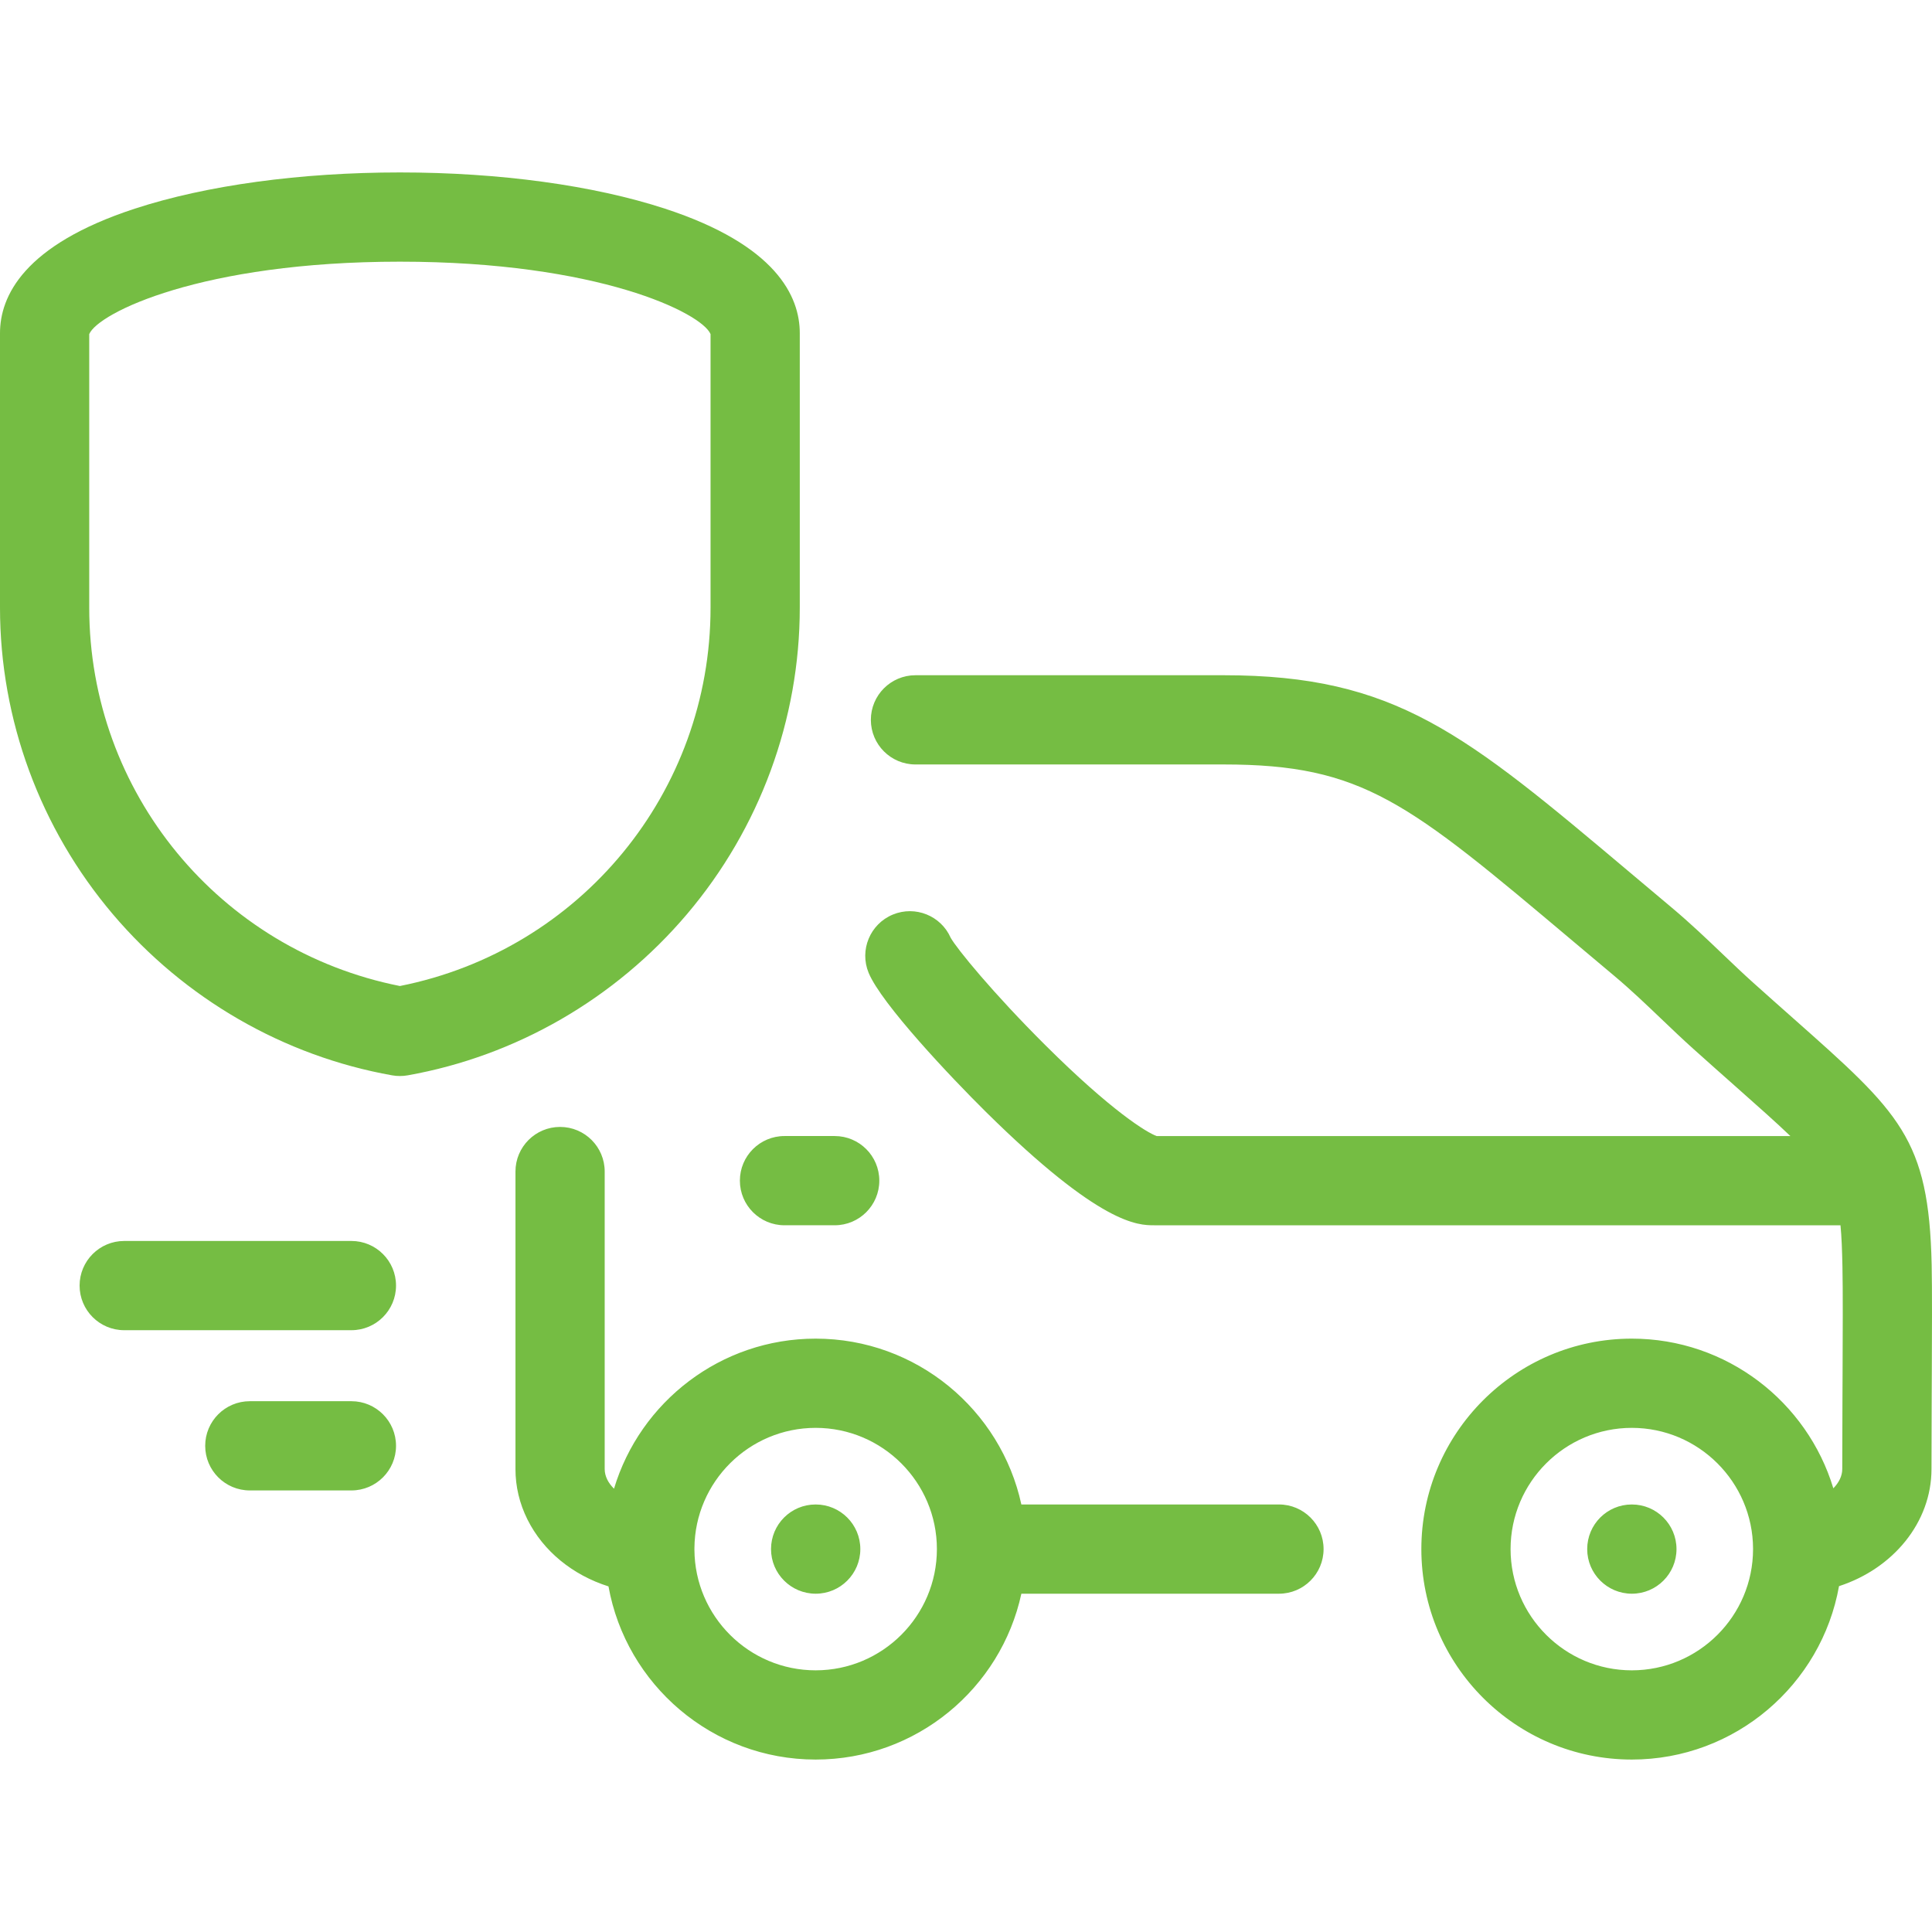 <?xml version="1.0" encoding="iso-8859-1"?>
<!-- Generator: Adobe Illustrator 17.1.0, SVG Export Plug-In . SVG Version: 6.00 Build 0)  -->
<!DOCTYPE svg PUBLIC "-//W3C//DTD SVG 1.1//EN" "http://www.w3.org/Graphics/SVG/1.1/DTD/svg11.dtd">
<svg fill = "#75BD43" version="1.1" id="Capa_1" xmlns="http://www.w3.org/2000/svg" xmlns:xlink="http://www.w3.org/1999/xlink" x="0px" y="0px"
	 viewBox="0 0 389.734 389.734" style="enable-background:new 0 0 389.734 389.734;" xml:space="preserve">
<path d="M79.888,259.335c0,4.971-4.029,9-9,9H25.057c-4.971,0-9-4.029-9-9c0-4.971,4.029-9,9-9h45.832
	C75.859,250.335,79.888,254.364,79.888,259.335z M82.246,216.923c-0.521,0.093-1.049,0.139-1.576,0.139s-1.055-0.046-1.576-0.139
	c-21.848-3.887-41.858-15.436-56.346-32.521C8.079,167.103,0,145.146,0,122.576V67.214c0-7.404,4.718-17.773,27.194-25.121
	c14.415-4.712,33.406-7.308,53.475-7.308c20.067,0,39.058,2.596,53.473,7.308c22.477,7.348,27.195,17.717,27.195,25.121
	c0,0.055,0,0.109-0.001,0.164v55.197c0,22.57-8.078,44.527-22.747,61.826C124.102,201.487,104.092,213.037,82.246,216.923z
	 M143.336,122.576v-55.18c-1.782-4.252-22.617-14.61-62.667-14.61C40.608,52.786,19.773,63.15,18,67.399v55.177
	c0,37.243,26.258,69.09,62.669,76.328C117.079,191.666,143.336,159.819,143.336,122.576z M70.888,282.659H50.393
	c-4.971,0-9,4.029-9,9s4.029,9,9,9h20.495c4.971,0,9-4.029,9-9S75.859,282.659,70.888,282.659z M266.999,312.491
	c0,4.971-4.029,9-9,9h-51.963c-4.139,19.104-21.173,33.457-41.498,33.457c-20.843,0-38.226-15.097-41.789-34.93
	c-7.212-2.285-13.161-7.098-16.358-13.518c-1.6-3.223-2.408-6.637-2.408-10.158V236.33c0-4.971,4.029-9,9-9s9,4.029,9,9v60.013
	c0,0.72,0.177,1.441,0.526,2.145c0.305,0.612,0.76,1.234,1.353,1.822c5.249-17.491,21.498-30.272,40.676-30.272
	c20.323,0,37.357,14.354,41.497,33.454h51.963C262.97,303.491,266.999,307.52,266.999,312.491z M188.996,312.492
	c0-13.484-10.971-24.455-24.457-24.455c-13.418,0-24.348,10.861-24.456,24.255c0.002,0.111,0.001,0.224,0,0.336
	c0.073,13.423,11.016,24.32,24.456,24.32C178.024,336.948,188.996,325.977,188.996,312.492z M389.695,277.168l-0.026,5.813
	c-0.018,3.771-0.038,8.07-0.038,13.362c0,10.763-7.741,20.082-18.654,23.626c-3.542,19.856-20.937,34.979-41.797,34.979
	c-23.411,0-42.457-19.046-42.457-42.456s19.046-42.455,42.457-42.455c19.148,0,35.377,12.743,40.651,30.192
	c1.128-1.144,1.8-2.492,1.8-3.887c0-5.325,0.021-9.652,0.038-13.447l0.026-5.809c0.033-7.179,0.077-17.011-0.027-21.6
	c-0.074-3.287-0.163-5.984-0.394-8.317H232.819c-3.23,0-10.794,0-33.942-22.876c-7.052-6.97-21.071-21.8-23.651-28.047
	c-1.897-4.594,0.289-9.856,4.883-11.754c4.524-1.868,9.696,0.223,11.665,4.674c1.223,2.193,8.543,11.172,19.151,21.725
	c13.361,13.291,20.46,17.595,22.395,18.278H361.16c-2.894-2.775-6.606-6.064-11.376-10.291c-2.477-2.194-5.198-4.605-8.186-7.287
	c-2.18-1.955-4.352-4.031-6.453-6.038c-3.059-2.923-6.222-5.944-9.515-8.703c-2.906-2.436-5.658-4.752-8.276-6.956
	c-33.401-28.124-42.379-35.683-70.547-35.683h-62.132c-4.971,0-9-4.029-9-9s4.029-9,9-9h62.132
	c34.737,0,48.614,11.685,82.141,39.913c2.606,2.194,5.347,4.502,8.241,6.927c3.744,3.137,7.123,6.365,10.391,9.487
	c2.093,1.999,4.069,3.888,6.04,5.655c2.958,2.654,5.65,5.04,8.102,7.212c21.571,19.112,27.369,24.249,27.943,49.674
	C389.773,259.913,389.73,269.48,389.695,277.168z M353.636,312.399c-0.051-13.441-11.002-24.362-24.457-24.362
	c-13.485,0-24.457,10.971-24.457,24.455c0,13.485,10.971,24.456,24.457,24.456c13.479,0,24.446-10.961,24.457-24.438
	C353.636,312.473,353.636,312.436,353.636,312.399z M329.191,303.492h-0.023c-4.971,0-8.988,4.029-8.988,9s4.041,9,9.012,9
	s9-4.029,9-9S334.162,303.492,329.191,303.492z M149.254,238.168c0,4.971,4.029,9,9,9h10.125c4.971,0,9-4.029,9-9s-4.029-9-9-9
	h-10.125C153.284,229.168,149.254,233.197,149.254,238.168z M164.55,303.492h-0.027c-4.971,0-8.987,4.029-8.987,9s4.043,9,9.014,9
	s9-4.029,9-9S169.521,303.492,164.55,303.492z"/>
<g>
</g>
<g>
</g>
<g>
</g>
<g>
</g>
<g>
</g>
<g>
</g>
<g>
</g>
<g>
</g>
<g>
</g>
<g>
</g>
<g>
</g>
<g>
</g>
<g>
</g>
<g>
</g>
<g>
</g>
</svg>
